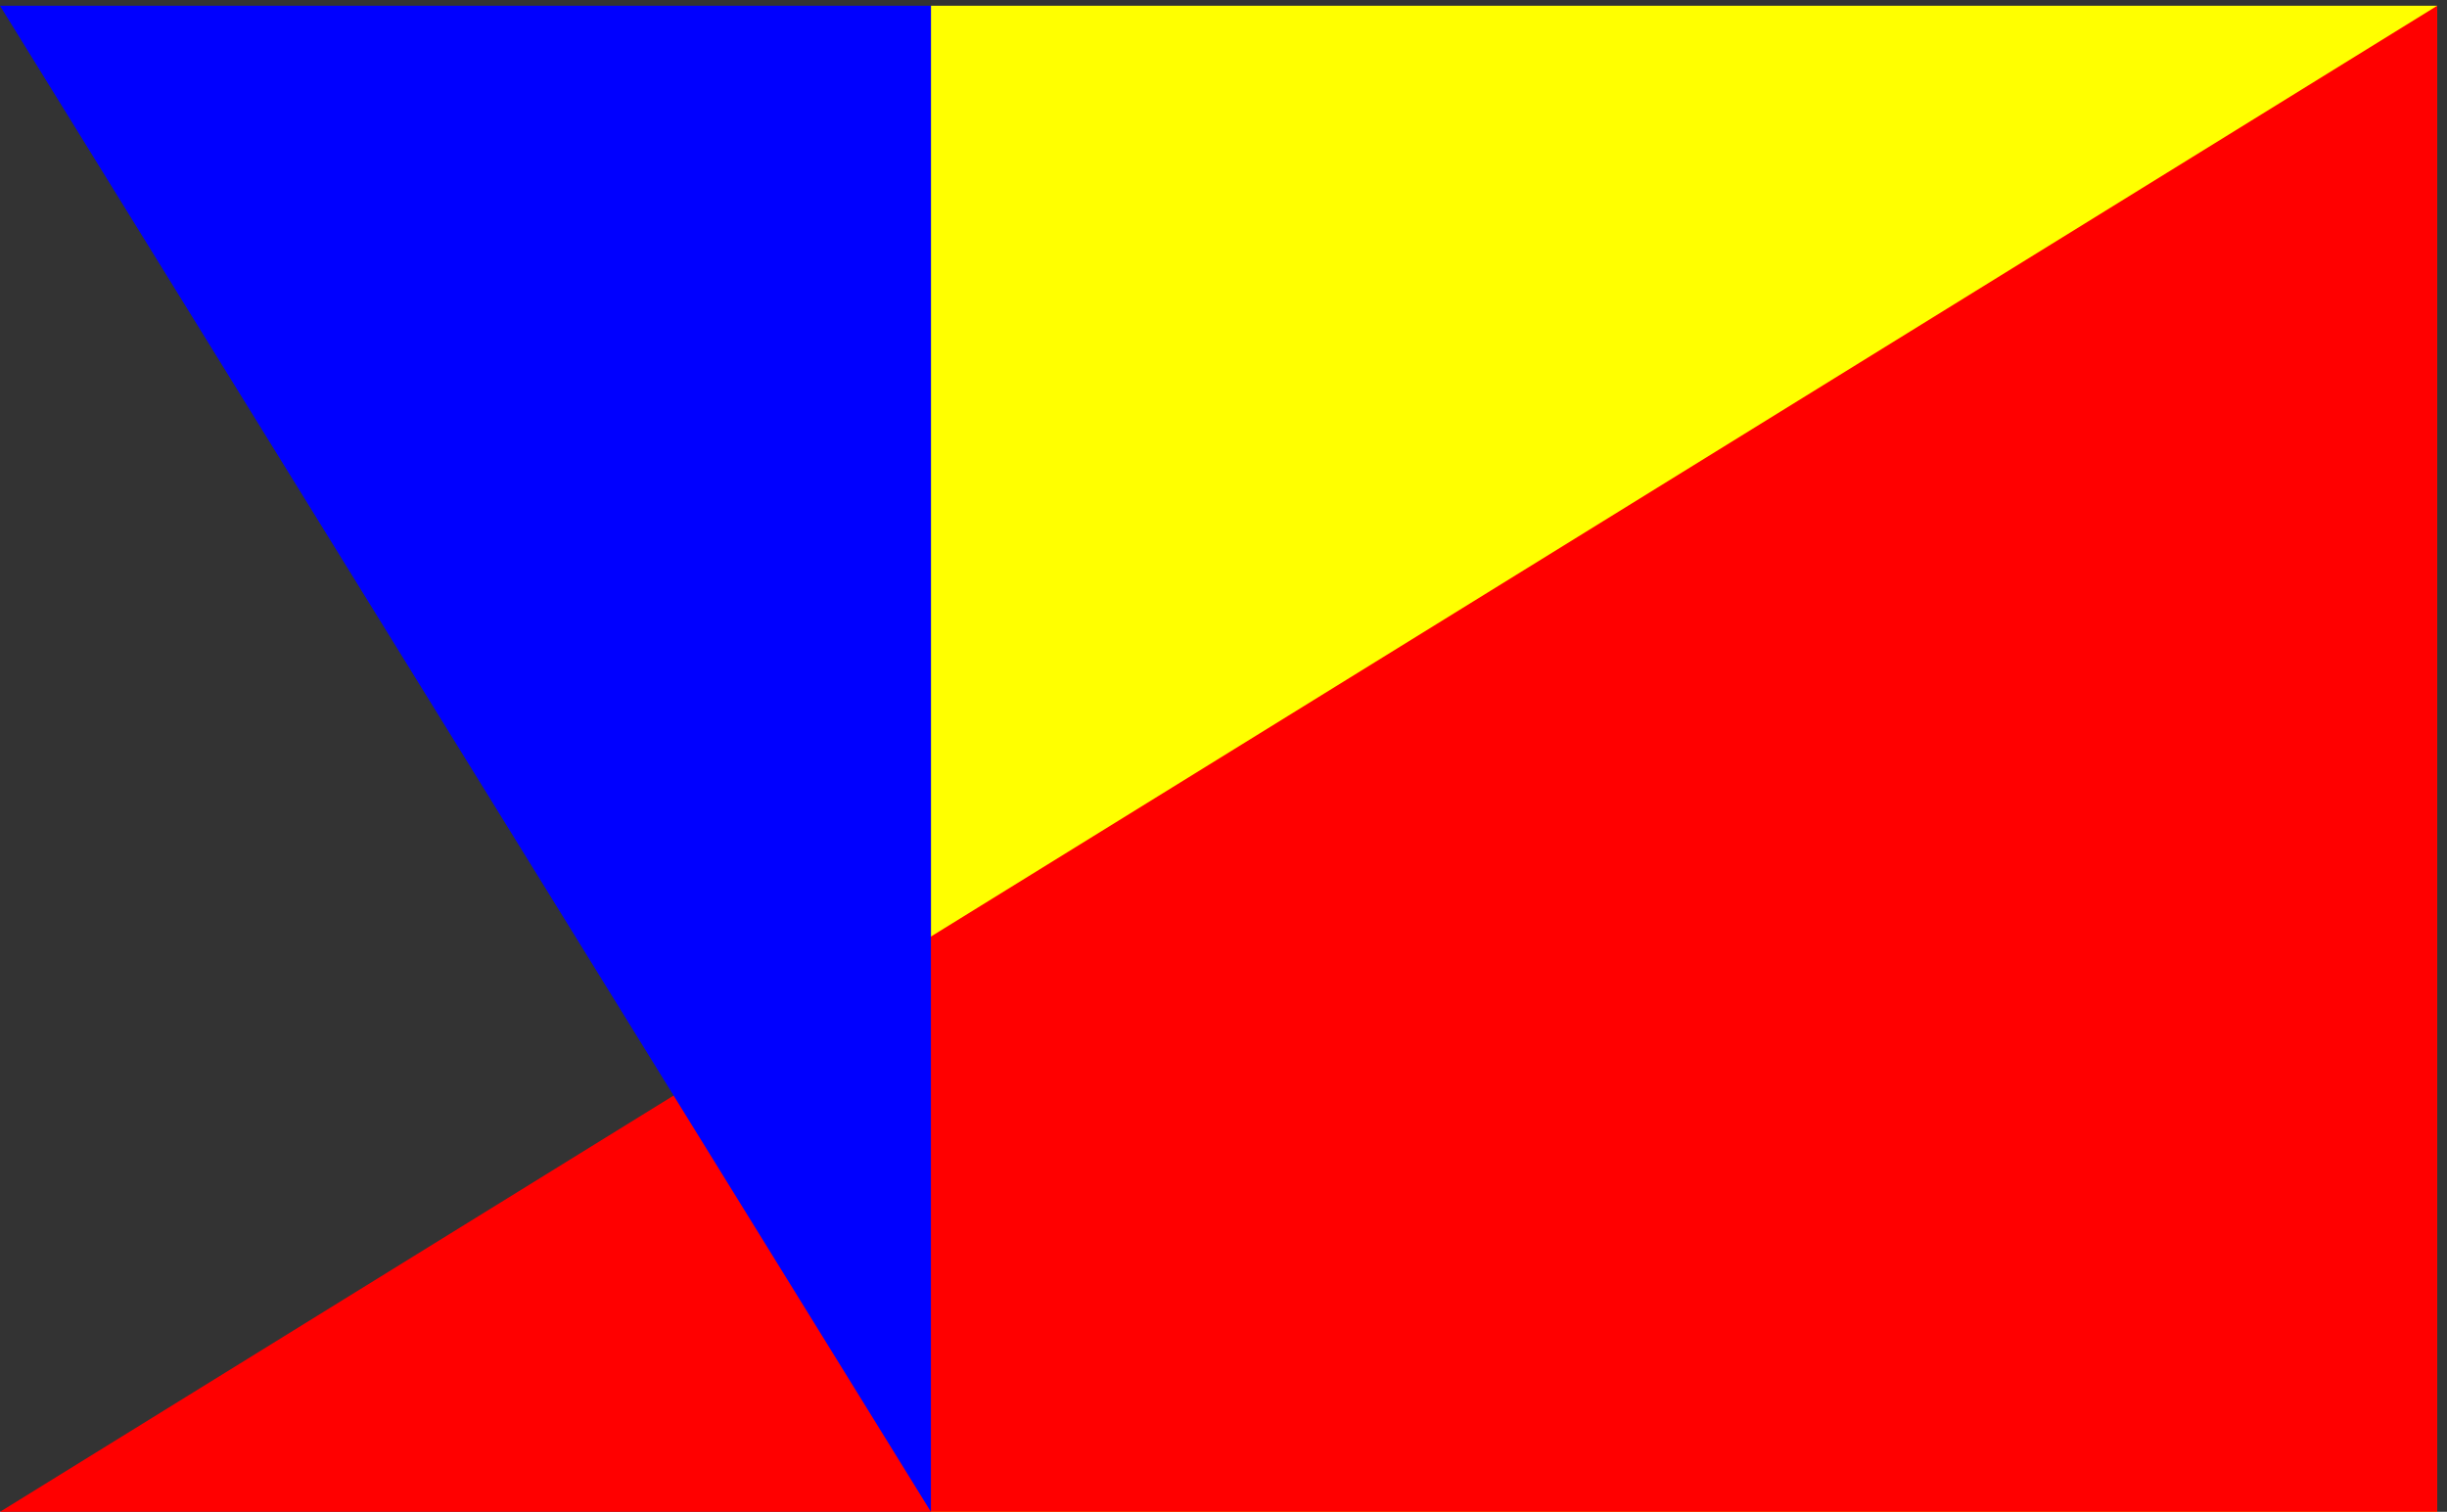 <?xml version="1.0" encoding="UTF-8"?>
<svg width="1060" height="655" version="1.1" viewBox="0 -655 1060 655" xmlns="http://www.w3.org/2000/svg">
<rect x="0" y="-655" width="1060" height="655" fill="#333333" stroke="none"/>
<g transform="scale(.5)">
<path d="m806.52 0h1305v-1305h-1305z" fill="#ff0"/>
<path d="m0 0h2111.5v-1305z" fill="red"/>
<path d="m806.52 0v-1305h-806.52z" fill="#00f"/>
</g>
</svg>
